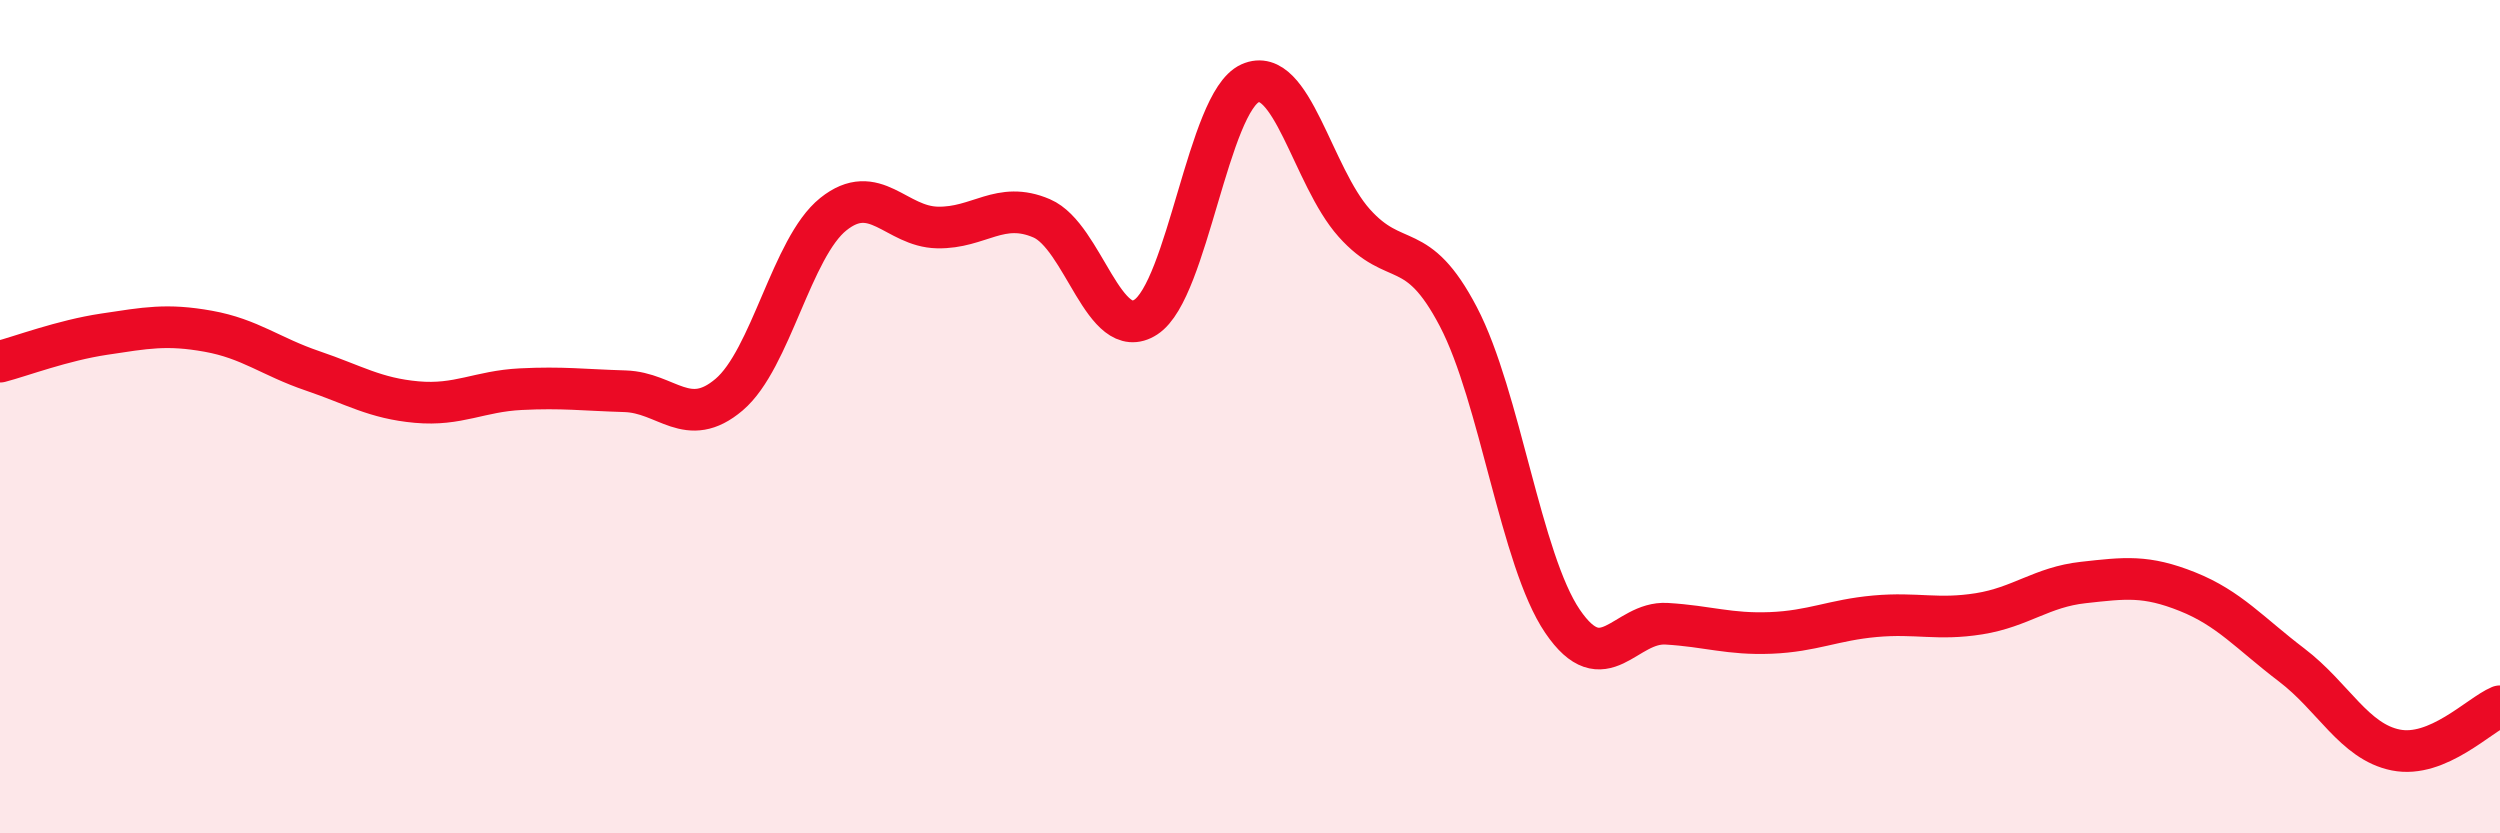 
    <svg width="60" height="20" viewBox="0 0 60 20" xmlns="http://www.w3.org/2000/svg">
      <path
        d="M 0,8.68 C 0.5,8.55 1.5,8.17 2.5,8.02 C 3.5,7.87 4,7.77 5,7.95 C 6,8.13 6.5,8.56 7.5,8.9 C 8.5,9.24 9,9.56 10,9.65 C 11,9.74 11.5,9.39 12.5,9.34 C 13.5,9.29 14,9.36 15,9.39 C 16,9.42 16.5,10.32 17.5,9.47 C 18.5,8.62 19,5.94 20,5.14 C 21,4.34 21.5,5.44 22.5,5.46 C 23.5,5.48 24,4.81 25,5.24 C 26,5.67 26.5,8.26 27.5,7.61 C 28.5,6.96 29,2.45 30,2 C 31,1.55 31.5,4.23 32.5,5.35 C 33.5,6.47 34,5.69 35,7.6 C 36,9.51 36.5,13.44 37.5,14.91 C 38.5,16.38 39,14.91 40,14.97 C 41,15.03 41.5,15.23 42.5,15.19 C 43.5,15.15 44,14.88 45,14.79 C 46,14.7 46.5,14.89 47.5,14.73 C 48.5,14.57 49,14.09 50,13.98 C 51,13.87 51.5,13.8 52.5,14.2 C 53.5,14.6 54,15.2 55,15.96 C 56,16.72 56.5,17.8 57.5,18 C 58.5,18.2 59.5,17.16 60,16.95L60 20L0 20Z"
        fill="#EB0A25"
        opacity="0.1"
        stroke-linecap="round"
        stroke-linejoin="round"
      />
      <path
        d="M 0,8.68 C 0.5,8.55 1.5,8.17 2.5,8.02 C 3.5,7.87 4,7.77 5,7.95 C 6,8.13 6.5,8.56 7.5,8.9 C 8.5,9.24 9,9.56 10,9.65 C 11,9.74 11.5,9.39 12.5,9.34 C 13.5,9.29 14,9.36 15,9.39 C 16,9.42 16.5,10.32 17.5,9.47 C 18.5,8.62 19,5.94 20,5.14 C 21,4.34 21.5,5.44 22.5,5.46 C 23.5,5.48 24,4.81 25,5.24 C 26,5.67 26.5,8.26 27.5,7.61 C 28.5,6.96 29,2.45 30,2 C 31,1.55 31.5,4.23 32.5,5.35 C 33.5,6.47 34,5.69 35,7.6 C 36,9.51 36.5,13.44 37.5,14.91 C 38.5,16.38 39,14.91 40,14.97 C 41,15.03 41.5,15.23 42.5,15.19 C 43.5,15.15 44,14.88 45,14.79 C 46,14.7 46.5,14.89 47.5,14.73 C 48.5,14.57 49,14.09 50,13.98 C 51,13.87 51.5,13.8 52.5,14.2 C 53.5,14.6 54,15.2 55,15.96 C 56,16.72 56.5,17.8 57.5,18 C 58.5,18.2 59.5,17.16 60,16.95"
        stroke="#EB0A25"
        stroke-width="1"
        fill="none"
        stroke-linecap="round"
        stroke-linejoin="round"
      />
    </svg>
  